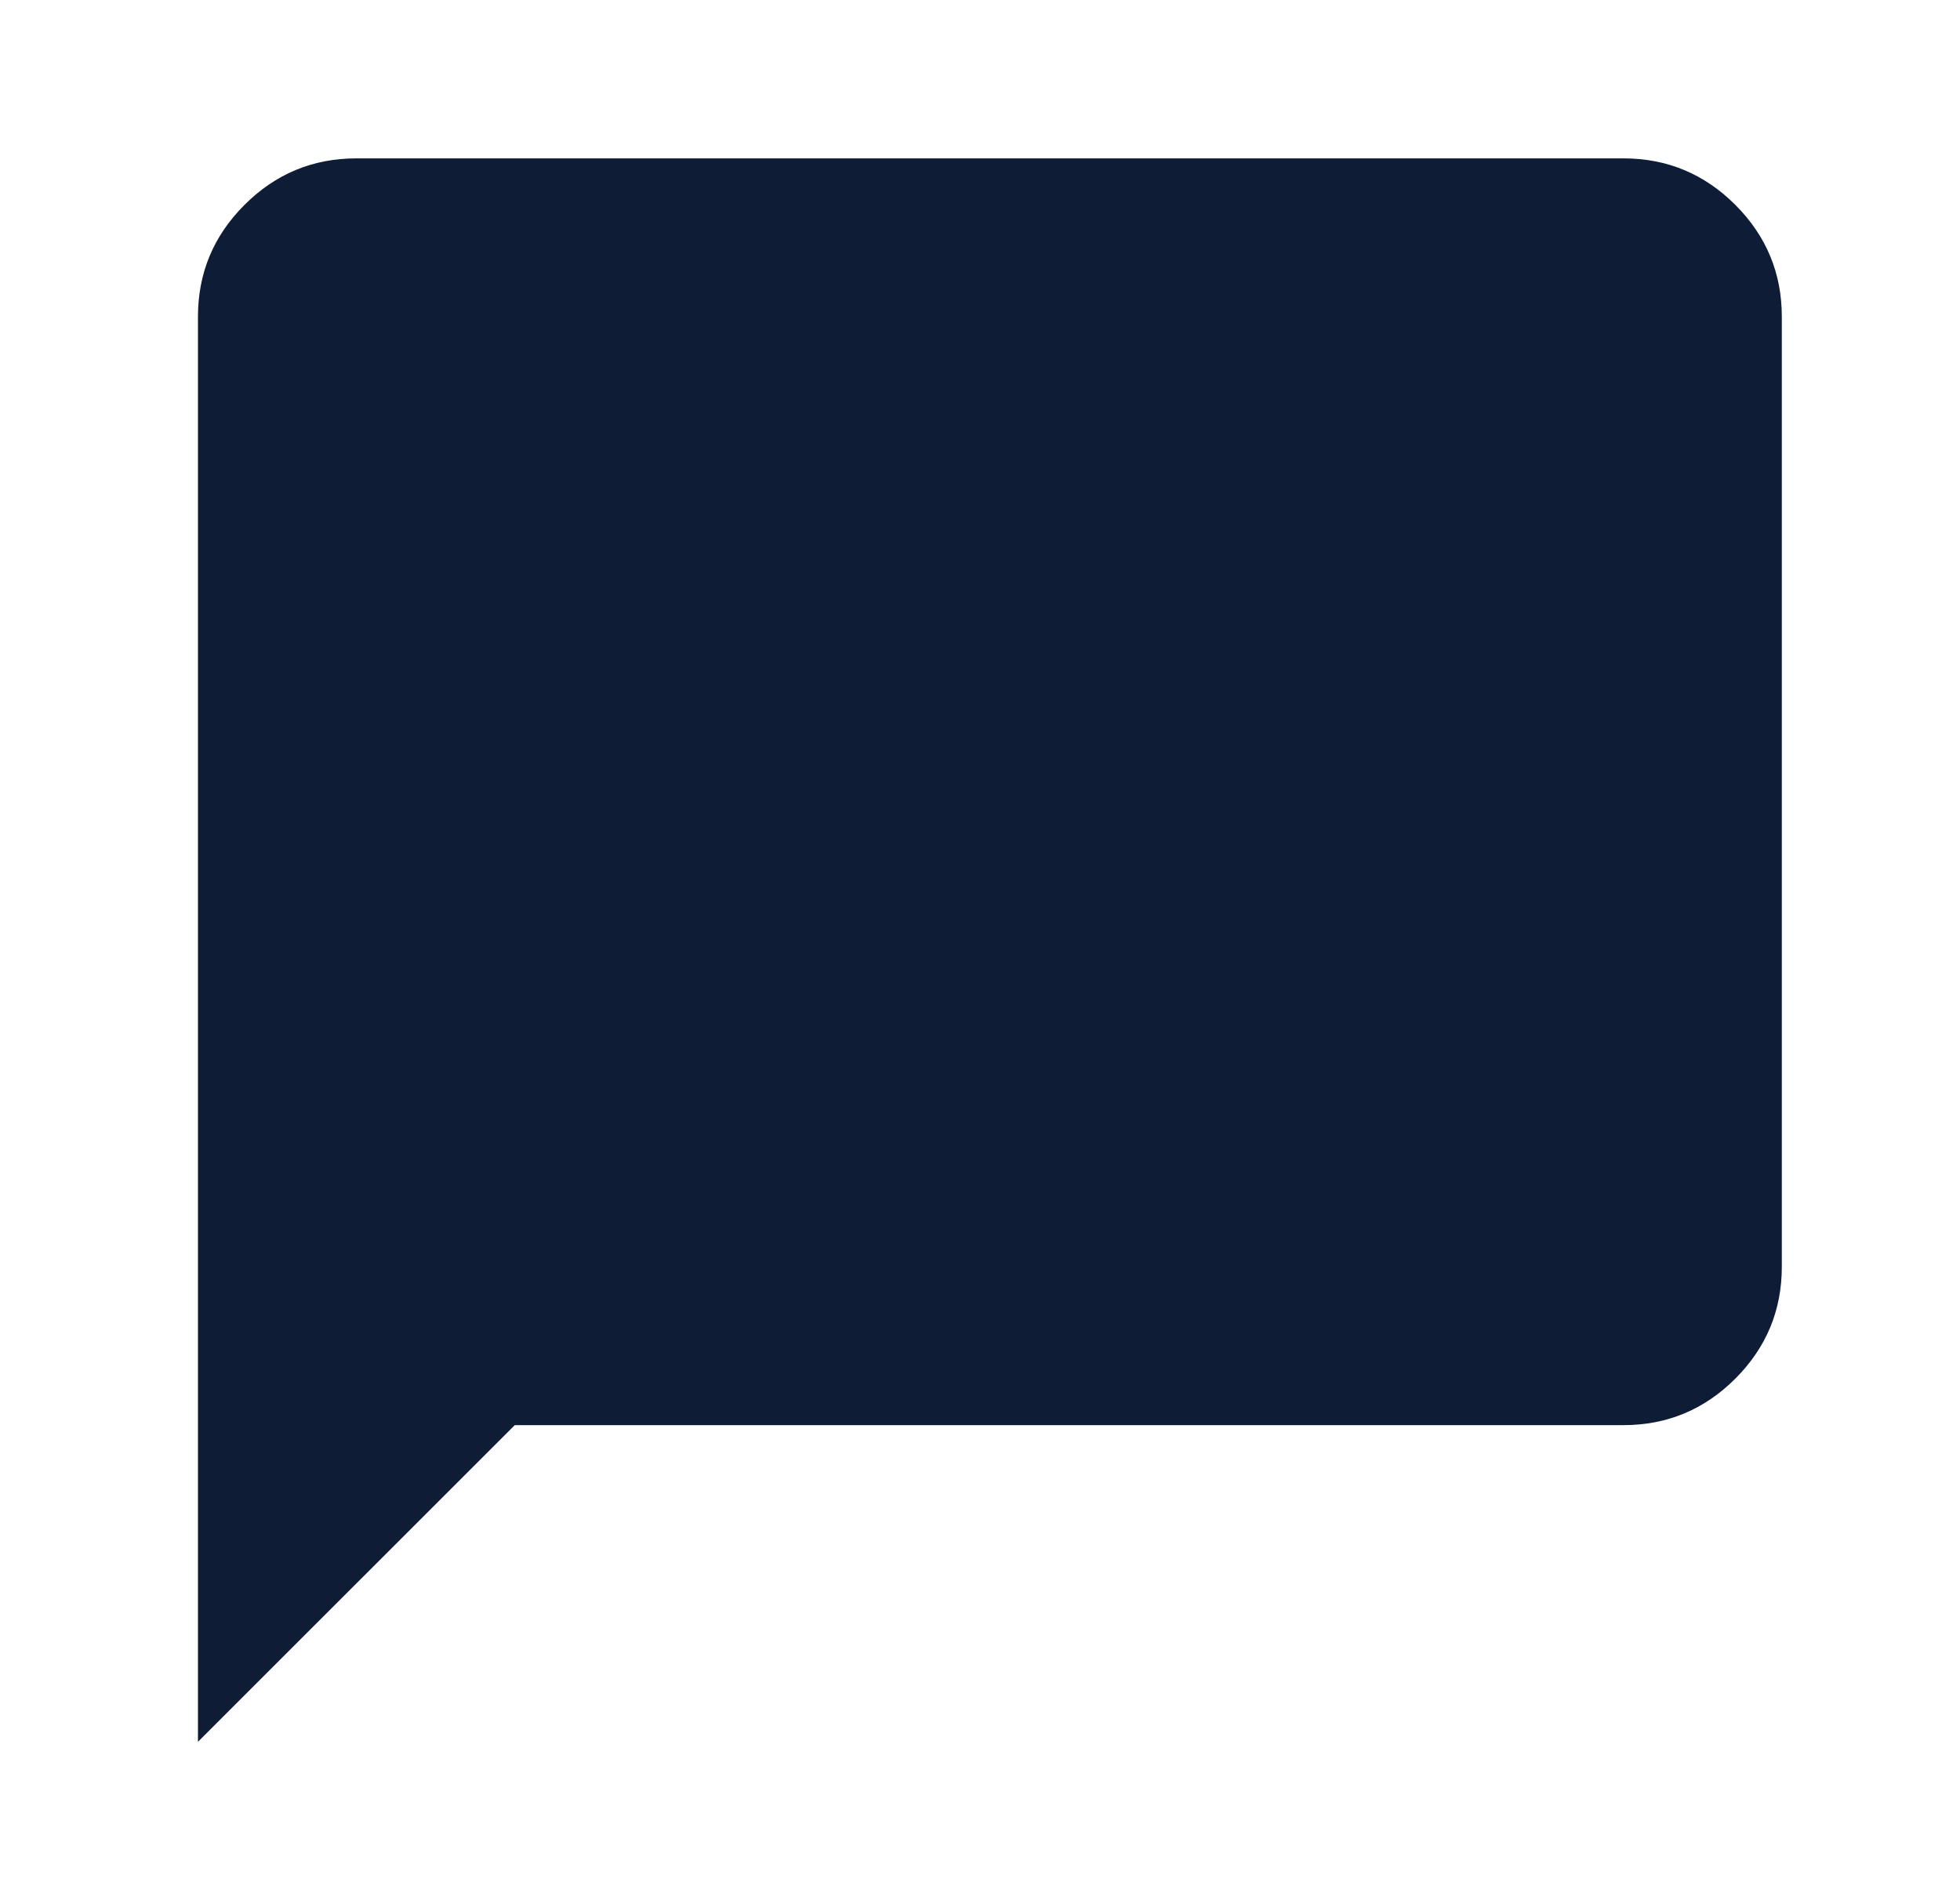 <svg width="33" height="32" viewBox="0 0 33 32" fill="none" xmlns="http://www.w3.org/2000/svg">
<mask id="mask0_591_147" style="mask-type:alpha" maskUnits="userSpaceOnUse" x="0" y="0" width="33" height="32">
<rect x="0.667" width="32" height="32" fill="#D9D9D9"/>
</mask>
<g mask="url(#mask0_591_147)">
<path d="M3.333 29.333V5.333C3.333 4.6 3.594 3.972 4.117 3.45C4.639 2.928 5.267 2.667 6 2.667H27.333C28.067 2.667 28.695 2.928 29.217 3.45C29.739 3.972 30 4.6 30 5.333V21.333C30 22.067 29.739 22.694 29.217 23.217C28.695 23.739 28.067 24 27.333 24H8.667L3.333 29.333Z" fill="#0E1D35"/>
</g>
</svg>
